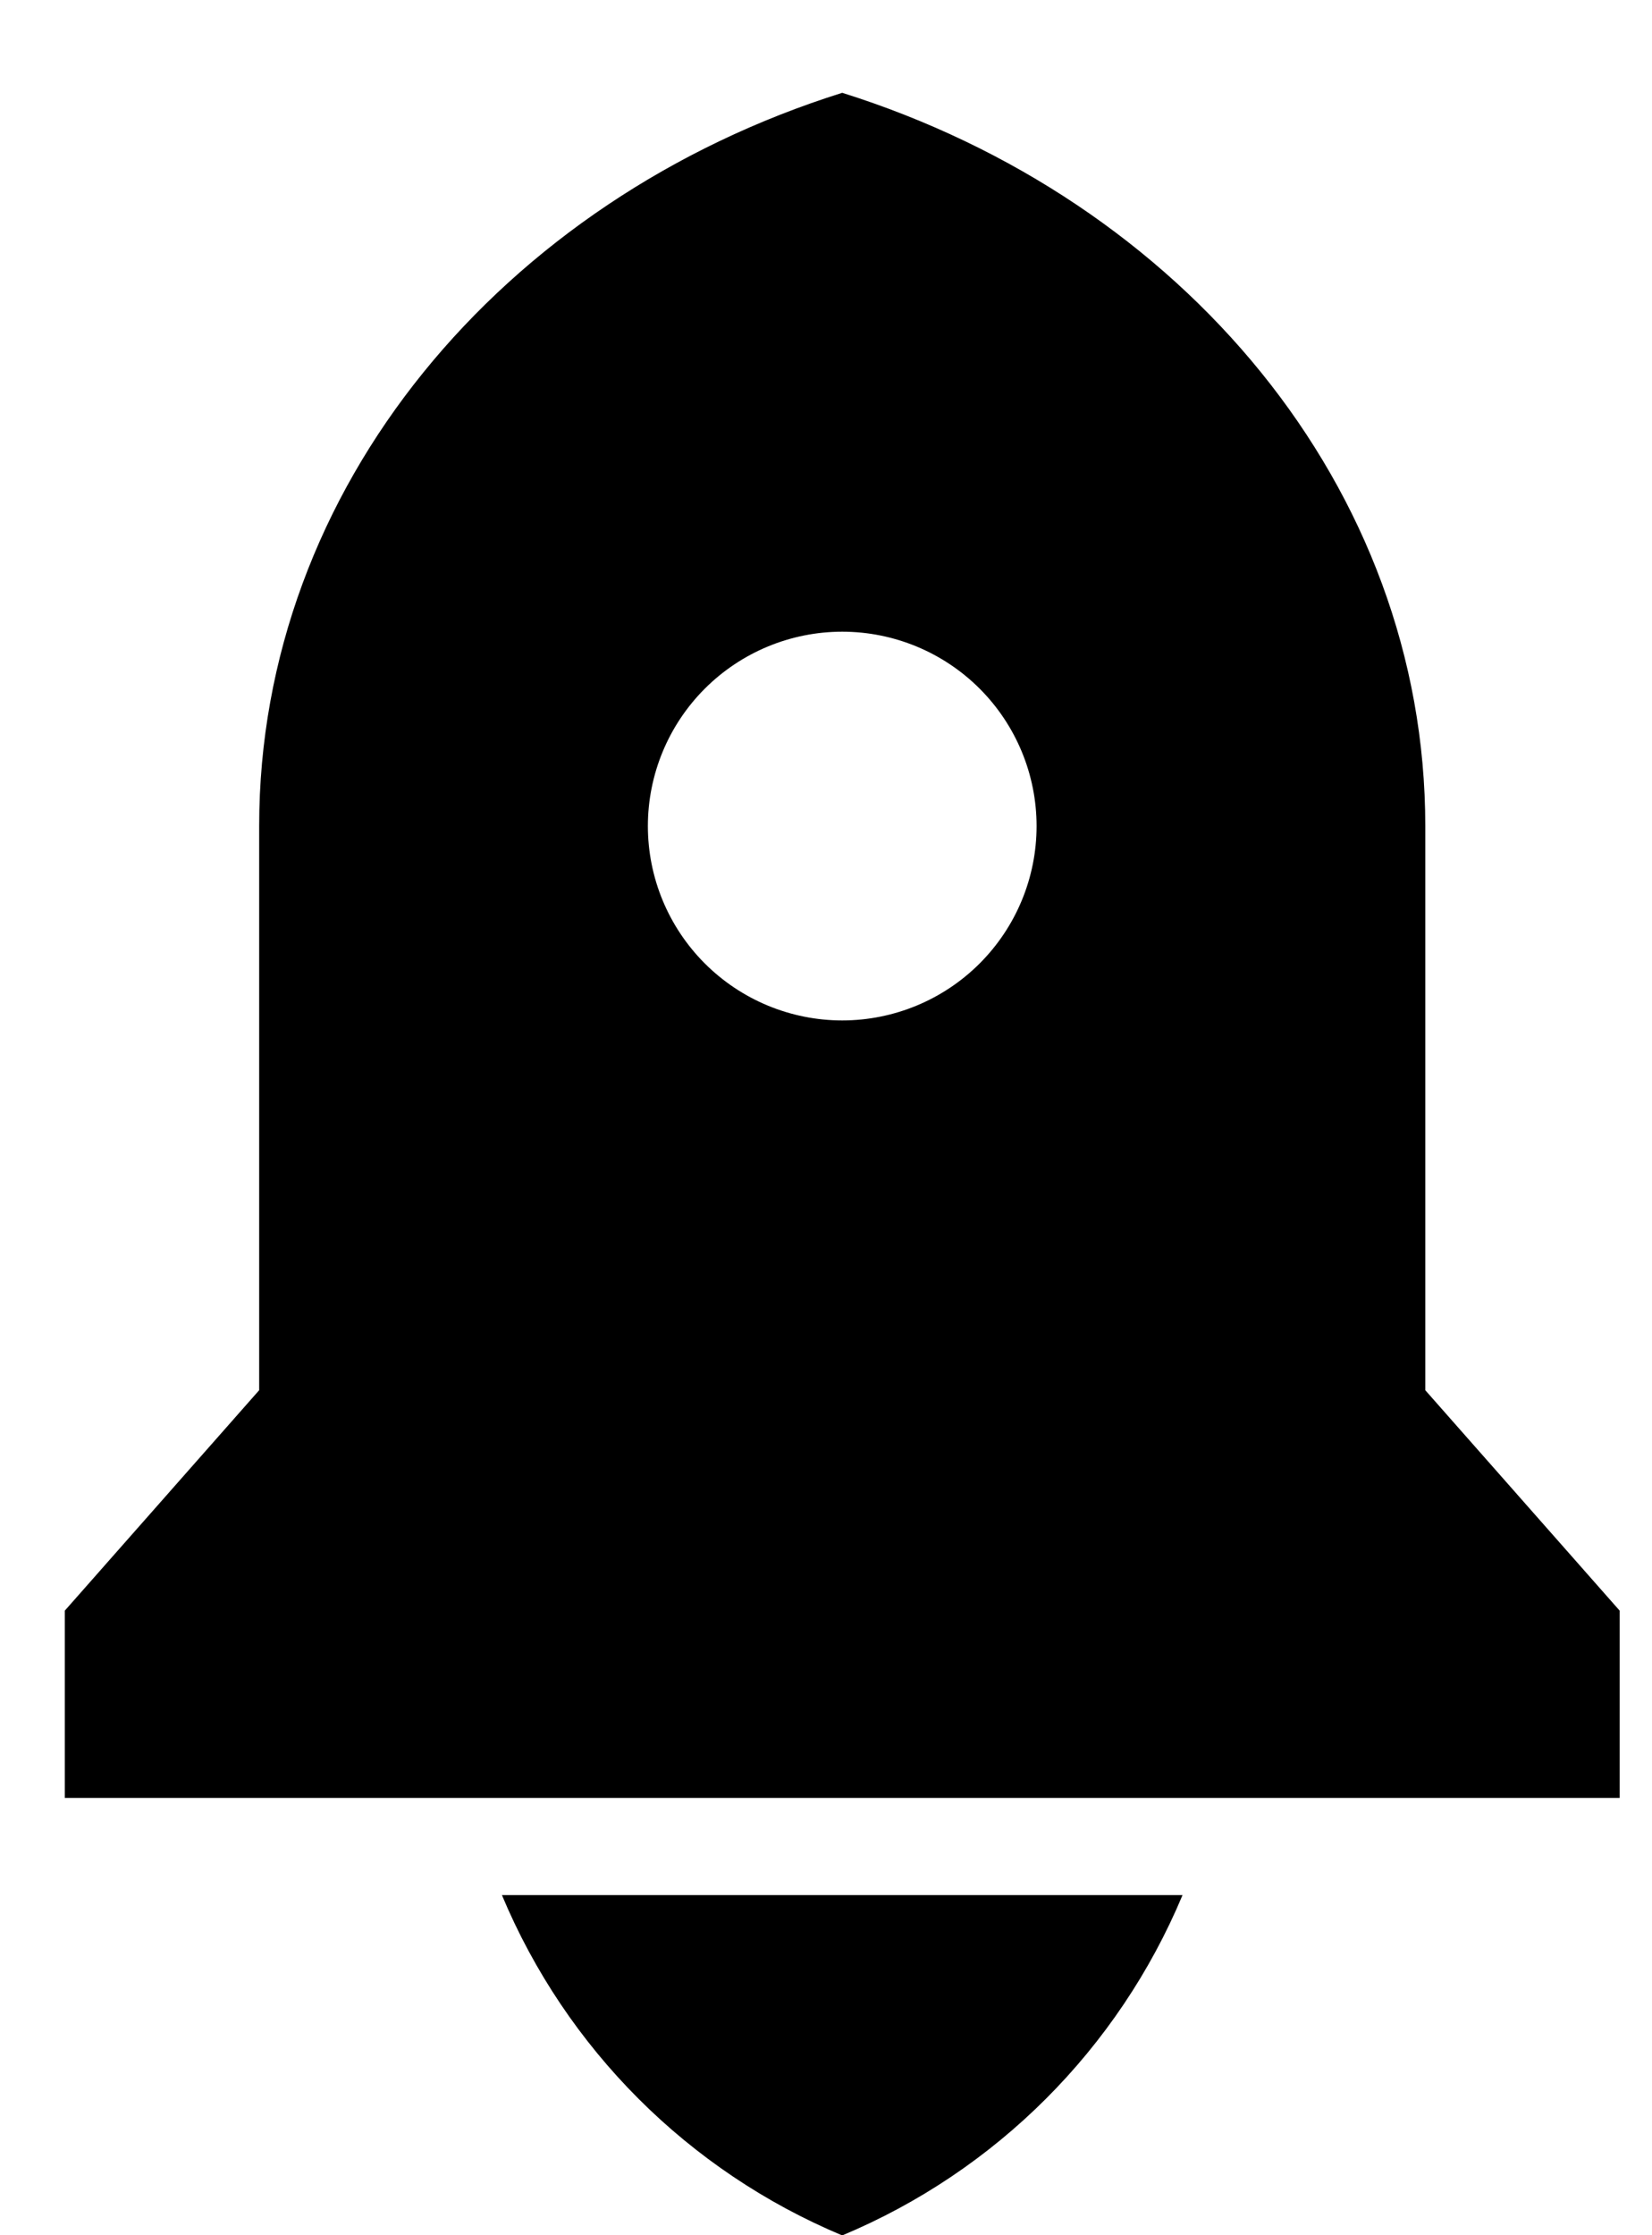 <?xml version="1.0" encoding="UTF-8"?>
<svg width="17" height="23" viewBox="0 0 17 23" fill="none" xmlns="http://www.w3.org/2000/svg">
<path d="M5.165 19.5H12.169C11.507 21.082 10.249 22.34 8.667 23.002C7.085 22.34 5.827 21.082 5.165 19.5ZM14.667 14.305L16.667 16.573V18.5H0.667V16.573L2.667 14.305V8.5C2.667 5.017 5.171 2.053 8.667 0.955C12.163 2.053 14.667 5.017 14.667 8.5V14.305ZM8.667 10.5C9.197 10.5 9.706 10.289 10.081 9.914C10.456 9.539 10.667 9.031 10.667 8.5C10.667 7.97 10.456 7.461 10.081 7.086C9.706 6.711 9.197 6.5 8.667 6.5C8.137 6.5 7.628 6.711 7.253 7.086C6.878 7.461 6.667 7.97 6.667 8.5C6.667 9.031 6.878 9.539 7.253 9.914C7.628 10.289 8.137 10.5 8.667 10.5Z" fill="#000000"/>
</svg>

